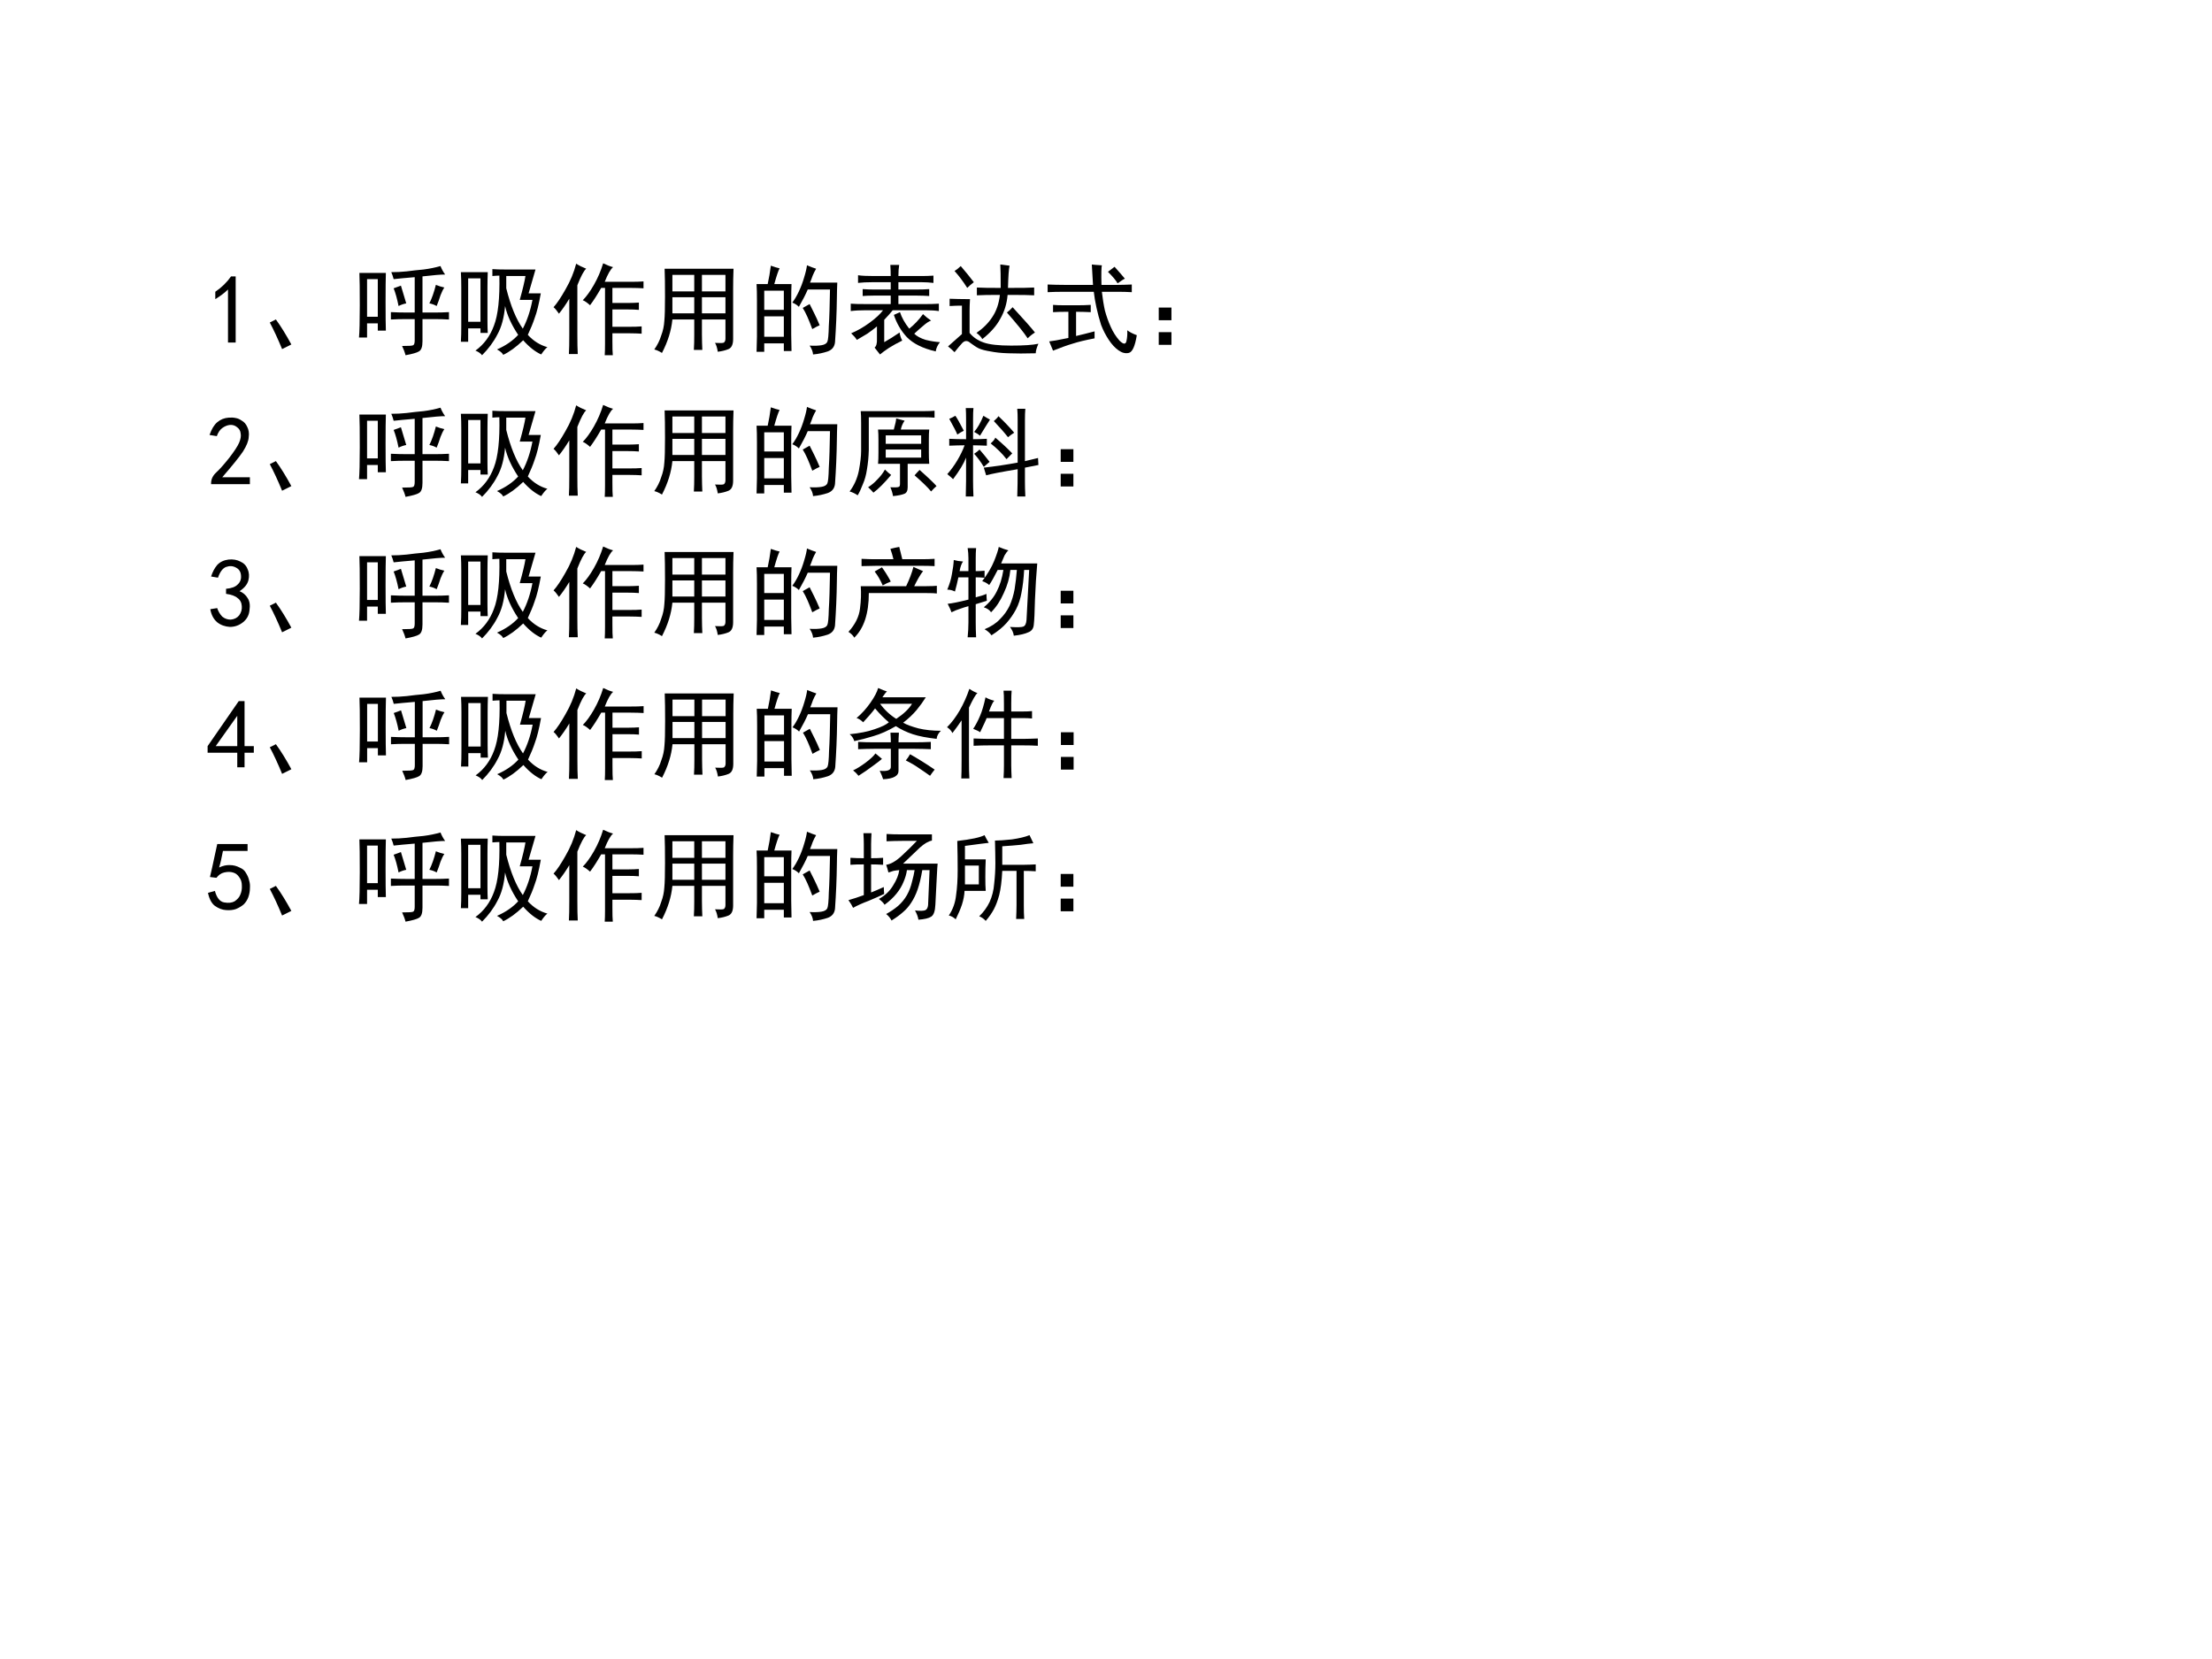 <?xml version="1.0" encoding="UTF-8" standalone="no"?>
<!DOCTYPE svg PUBLIC "-//W3C//DTD SVG 1.1//EN" "http://www.w3.org/Graphics/SVG/1.1/DTD/svg11.dtd">
<svg xmlns="http://www.w3.org/2000/svg" xmlns:xlink="http://www.w3.org/1999/xlink" version="1.1" width="720pt" height="540pt" viewBox="0 0 720 540">
<rect x="0" y="0" width="720" height="540" fill="#808080" stroke="none"/>
<g enable-background="new">
<g>
<g id="Layer-1" data-name="Artifact">
<clipPath id="cp10">
<path transform="matrix(1,0,0,-1,0,540)" d="M 0 0 L 720 0 L 720 540 L 0 540 Z " fill-rule="evenodd"/>
</clipPath>
<g clip-path="url(#cp10)">
<path transform="matrix(1,0,0,-1,0,540)" d="M 0 0 L 720 0 L 720 540 L 0 540 Z " fill="#ffffff" fill-rule="evenodd"/>
</g>
</g>
<g id="Layer-1" data-name="Span">
<clipPath id="cp11">
<path transform="matrix(1,0,0,-1,0,540)" d="M 0 0 L 720 0 L 720 540 L 0 540 Z " fill-rule="evenodd"/>
</clipPath>
<g clip-path="url(#cp11)">
<symbol id="font_c_14">
<path d="M .129 .539 C .095 .505 .052 .473 0 .441 L 0 .516 C .065 .56 .118 .612 .16 .672 L .207 .672 L .207 0 L .129 0 L .129 .539 Z "/>
</symbol>
<use xlink:href="#font_c_14" transform="matrix(32.04,0,0,-32.04,70.079,111.499)"/>
</g>
</g>
<g id="Layer-1" data-name="Span">
<clipPath id="cp13">
<path transform="matrix(1,0,0,-1,0,540)" d="M 0 0 L 720 0 L 720 540 L 0 540 Z " fill-rule="evenodd"/>
</clipPath>
<g clip-path="url(#cp13)">
<symbol id="font_e_23d">
<path d="M .125 0 C .083 .102 .042 .191 0 .27 L .062 .301 C .115 .228 .167 .143 .219 .047 L .125 0 Z "/>
</symbol>
<symbol id="font_e_ab2">
<path d="M .273 .836 C .271 .779 .27 .68 .27 .539 C .27 .401 .271 .305 .273 .25 L .191 .25 L .191 .324 L .082 .324 L .082 .18 L 0 .18 C .005 .234 .008 .342 .008 .504 C .008 .668 .007 .779 .004 .836 L .273 .836 M .875 .82 C .833 .82 .757 .814 .645 .801 L .645 .434 L .777 .434 C .816 .434 .862 .435 .914 .438 L .914 .363 C .862 .366 .816 .367 .777 .367 L .645 .367 L .645 .141 C .645 .086 .633 .052 .609 .039 C .589 .026 .543 .013 .473 0 C .465 .031 .453 .062 .438 .094 C .505 .094 .543 .096 .551 .102 C .561 .107 .566 .124 .566 .152 L .566 .367 L .469 .367 C .424 .367 .376 .366 .324 .363 L .324 .438 C .382 .435 .434 .434 .48 .434 L .566 .434 L .566 .793 C .473 .785 .401 .779 .352 .773 C .346 .797 .339 .82 .328 .844 C .378 .844 .43 .846 .484 .852 C .539 .859 .596 .866 .656 .871 C .719 .879 .776 .891 .828 .906 C .839 .878 .854 .849 .875 .82 M .191 .391 L .191 .773 L .082 .773 L .082 .391 L .191 .391 M .867 .688 C .854 .669 .841 .643 .828 .609 C .818 .576 .805 .539 .789 .5 C .766 .513 .741 .522 .715 .527 C .741 .579 .763 .642 .781 .715 C .807 .704 .836 .695 .867 .688 M .426 .707 C .434 .681 .452 .621 .48 .527 C .454 .522 .428 .513 .402 .5 C .387 .576 .37 .635 .352 .68 C .378 .69 .402 .699 .426 .707 Z "/>
</symbol>
<symbol id="font_e_a6e">
<path d="M .758 .871 C .75 .845 .727 .764 .688 .629 L .812 .629 C .792 .517 .771 .434 .75 .379 C .732 .324 .708 .267 .68 .207 C .737 .145 .803 .103 .879 .082 C .861 .069 .84 .044 .816 .008 C .757 .034 .695 .082 .633 .152 C .56 .082 .492 .033 .43 .004 C .422 .022 .401 .04 .367 .059 C .456 .098 .527 .147 .582 .207 C .514 .309 .47 .406 .449 .5 C .439 .383 .413 .286 .371 .211 C .332 .135 .28 .065 .215 0 C .202 .018 .18 .034 .148 .047 C .234 .109 .297 .194 .336 .301 C .378 .41 .396 .579 .391 .809 C .372 .809 .349 .807 .32 .805 L .32 .875 C .359 .872 .404 .871 .453 .871 L .758 .871 M .273 .844 C .271 .792 .27 .74 .27 .688 L .27 .352 C .27 .302 .271 .26 .273 .227 L .199 .227 L .199 .273 L .074 .273 L .074 .137 L 0 .137 C .003 .186 .004 .238 .004 .293 L .004 .688 C .004 .74 .003 .792 0 .844 L .273 .844 M .461 .68 C .505 .503 .561 .366 .629 .27 C .673 .353 .706 .451 .727 .562 L .598 .562 C .629 .672 .648 .753 .656 .805 L .461 .805 L .461 .68 M .199 .34 L .199 .781 L .074 .781 L .074 .34 L .199 .34 Z "/>
</symbol>
<symbol id="font_e_592">
<path d="M .605 .895 C .579 .874 .551 .824 .52 .746 L .777 .746 C .835 .746 .88 .747 .914 .75 L .914 .68 C .88 .682 .835 .684 .777 .684 L .598 .684 L .598 .531 L .758 .531 C .802 .531 .839 .533 .867 .535 L .867 .461 C .833 .464 .797 .465 .758 .465 L .598 .465 L .598 .289 L .766 .289 C .818 .289 .861 .29 .895 .293 L .895 .219 C .861 .221 .819 .223 .77 .223 L .598 .223 L .598 .148 C .598 .076 .599 .026 .602 0 L .52 0 C .522 .029 .523 .068 .523 .117 L .523 .684 L .484 .684 C .445 .616 .408 .557 .371 .508 C .342 .534 .318 .551 .297 .559 C .333 .595 .371 .647 .41 .715 C .449 .783 .48 .855 .504 .934 C .543 .915 .577 .902 .605 .895 M .332 .879 C .309 .861 .279 .805 .242 .711 L .242 .211 C .242 .128 .243 .061 .246 .012 L .156 .012 C .159 .059 .16 .124 .16 .207 L .16 .574 C .124 .514 .089 .464 .055 .422 C .034 .453 .016 .475 0 .488 C .034 .525 .074 .585 .121 .668 C .171 .754 .207 .841 .23 .93 C .259 .911 .293 .895 .332 .879 Z "/>
</symbol>
<symbol id="font_e_2b5e">
<path d="M 0 .035 C .031 .079 .055 .126 .07 .176 C .089 .225 .099 .275 .102 .324 C .107 .374 .109 .457 .109 .574 C .109 .691 .108 .785 .105 .855 L .805 .855 C .802 .78 .801 .712 .801 .652 L .801 .141 C .801 .086 .785 .052 .754 .039 C .723 .026 .686 .017 .645 .012 C .639 .051 .63 .081 .617 .102 C .669 .099 .699 .1 .707 .105 C .717 .113 .723 .126 .723 .145 L .723 .34 L .484 .34 L .484 .188 C .484 .13 .486 .078 .488 .031 L .402 .031 C .405 .076 .406 .126 .406 .184 L .406 .34 L .184 .34 C .173 .228 .138 .115 .078 0 C .049 .018 .023 .03 0 .035 M .723 .625 L .723 .793 L .484 .793 L .484 .625 L .723 .625 M .723 .402 L .723 .566 L .484 .566 L .484 .402 L .723 .402 M .406 .625 L .406 .793 L .184 .793 L .184 .625 L .406 .625 M .406 .402 L .406 .566 L .184 .566 L .184 .402 L .406 .402 Z "/>
</symbol>
<symbol id="font_e_2cba">
<path d="M .234 .875 C .221 .852 .203 .798 .18 .715 L .355 .715 C .353 .671 .352 .615 .352 .547 L .352 .203 C .352 .164 .353 .108 .355 .035 L .277 .035 L .277 .113 L .078 .113 L .078 .027 L 0 .027 C .003 .111 .004 .163 .004 .184 L .004 .543 C .004 .613 .003 .671 0 .715 L .113 .715 C .126 .775 .137 .837 .145 .902 C .181 .889 .211 .88 .234 .875 M .816 .578 C .814 .419 .807 .268 .797 .125 C .792 .078 .767 .047 .723 .031 C .678 .016 .629 .005 .574 0 C .572 .029 .56 .059 .539 .09 C .591 .087 .632 .089 .66 .094 C .691 .099 .711 .111 .719 .129 C .727 .147 .732 .201 .734 .289 C .74 .378 .743 .501 .746 .66 L .52 .66 C .499 .611 .469 .552 .43 .484 C .411 .503 .389 .517 .363 .527 C .387 .559 .409 .596 .43 .641 C .451 .685 .469 .733 .484 .785 C .5 .837 .509 .878 .512 .906 C .548 .891 .579 .879 .605 .871 C .592 .85 .581 .827 .57 .801 C .562 .777 .553 .754 .543 .73 L .82 .73 C .818 .676 .816 .625 .816 .578 M .277 .18 L .277 .387 L .078 .387 L .078 .18 L .277 .18 M .277 .453 L .277 .648 L .078 .648 L .078 .453 L .277 .453 M .586 .418 C .602 .387 .62 .346 .641 .297 C .622 .289 .598 .276 .566 .258 C .548 .307 .531 .349 .516 .383 C .5 .419 .484 .449 .469 .473 C .487 .483 .51 .496 .539 .512 L .586 .418 Z "/>
</symbol>
<symbol id="font_e_3e9e">
<path d="M .406 .797 C .406 .831 .405 .868 .402 .91 L .492 .91 C .487 .879 .484 .841 .484 .797 L .723 .797 C .759 .797 .798 .798 .84 .801 L .84 .727 C .798 .732 .76 .734 .727 .734 L .484 .734 L .484 .66 L .676 .66 C .717 .66 .758 .661 .797 .664 L .797 .594 C .76 .596 .72 .598 .676 .598 L .484 .598 L .484 .512 L .762 .512 C .809 .512 .853 .513 .895 .516 L .895 .441 C .855 .447 .812 .449 .766 .449 L .426 .449 C .408 .426 .379 .393 .34 .352 L .34 .125 C .387 .151 .439 .184 .496 .223 C .501 .191 .51 .164 .523 .141 C .474 .117 .428 .092 .387 .066 C .348 .04 .318 .018 .297 0 C .276 .026 .258 .049 .242 .07 C .26 .083 .268 .113 .266 .16 L .266 .285 C .234 .259 .202 .234 .168 .211 C .134 .19 .099 .169 .062 .148 C .047 .172 .027 .194 .004 .215 C .066 .241 .128 .276 .188 .32 C .25 .365 .297 .408 .328 .449 L .145 .449 C .095 .449 .047 .447 0 .441 L 0 .516 C .031 .513 .083 .512 .156 .512 L .406 .512 L .406 .598 L .23 .598 C .186 .598 .15 .596 .121 .594 L .121 .664 C .163 .661 .199 .66 .23 .66 L .406 .66 L .406 .734 L .211 .734 C .161 .734 .116 .732 .074 .727 L .074 .805 C .113 .799 .165 .797 .23 .797 L .406 .797 M .5 .43 C .518 .375 .549 .319 .594 .262 C .646 .303 .693 .353 .734 .41 C .758 .387 .785 .365 .816 .344 C .793 .336 .767 .319 .738 .293 C .71 .27 .678 .242 .645 .211 C .671 .185 .71 .164 .762 .148 C .814 .135 .862 .128 .906 .125 C .883 .096 .868 .065 .863 .031 C .73 .062 .633 .111 .57 .176 C .51 .241 .466 .316 .438 .402 L .5 .43 Z "/>
</symbol>
<symbol id="font_e_45f4">
<path d="M .223 .553 C .22 .504 .219 .465 .219 .436 L .219 .21 C .255 .165 .303 .133 .363 .112 C .423 .091 .516 .081 .641 .081 C .768 .081 .861 .087 .918 .1 C .9 .059 .891 .026 .891 .003 C .781 -0 .689 -0 .613 .003 C .54 .005 .479 .012 .43 .022 C .38 .03 .341 .04 .312 .053 C .286 .066 .258 .085 .227 .108 C .198 .134 .171 .134 .145 .108 C .121 .082 .095 .051 .066 .014 C .048 .033 .026 .052 0 .073 C .036 .104 .083 .146 .141 .198 L .141 .487 C .104 .487 .062 .486 .016 .483 L .016 .557 C .07 .555 .139 .553 .223 .553 M .535 .667 C .535 .781 .534 .861 .531 .905 C .576 .9 .607 .896 .625 .893 C .617 .859 .612 .784 .609 .667 C .745 .667 .833 .668 .875 .671 L .875 .592 C .833 .595 .743 .596 .605 .596 C .598 .508 .573 .427 .531 .354 C .492 .281 .431 .212 .348 .147 C .337 .168 .318 .189 .289 .21 C .357 .257 .41 .31 .449 .37 C .491 .432 .517 .508 .527 .596 C .421 .596 .342 .595 .293 .592 L .293 .671 C .342 .668 .423 .667 .535 .667 M .656 .471 C .773 .344 .849 .258 .883 .214 C .857 .198 .832 .178 .809 .155 C .77 .215 .699 .302 .598 .417 C .616 .43 .635 .448 .656 .471 M .129 .889 C .178 .832 .223 .777 .262 .725 C .238 .707 .216 .688 .195 .667 C .154 .732 .111 .789 .066 .839 C .087 .852 .108 .868 .129 .889 Z "/>
</symbol>
<symbol id="font_e_1545">
<path d="M .461 .699 C .456 .79 .452 .859 .449 .906 C .465 .904 .499 .901 .551 .898 C .546 .88 .544 .814 .547 .699 L .703 .699 C .753 .699 .803 .701 .855 .703 L .855 .625 C .809 .628 .759 .629 .707 .629 L .551 .629 C .559 .561 .569 .497 .582 .438 C .598 .38 .617 .326 .641 .273 C .664 .221 .694 .174 .73 .133 C .77 .094 .793 .092 .801 .129 C .809 .165 .811 .202 .809 .238 C .832 .22 .865 .203 .906 .188 C .888 .076 .861 .016 .824 .008 C .79 0 .755 .009 .719 .035 C .685 .059 .652 .094 .621 .141 C .59 .188 .564 .238 .543 .293 C .525 .35 .509 .409 .496 .469 C .483 .529 .474 .582 .469 .629 L .184 .629 C .108 .629 .047 .628 0 .625 L 0 .703 C .049 .701 .109 .699 .18 .699 L .461 .699 M .297 .492 C .346 .492 .393 .493 .438 .496 L .438 .422 C .391 .424 .341 .426 .289 .426 L .289 .18 C .344 .193 .406 .208 .477 .227 L .477 .156 C .383 .138 .309 .12 .254 .102 C .199 .086 .133 .062 .055 .031 L .016 .125 C .047 .128 .112 .139 .211 .16 L .211 .426 C .135 .426 .083 .424 .055 .422 L .055 .496 C .083 .493 .124 .492 .176 .492 L .297 .492 M .68 .883 C .729 .828 .764 .788 .785 .762 C .772 .757 .747 .741 .711 .715 C .693 .746 .66 .785 .613 .832 C .626 .842 .648 .859 .68 .883 Z "/>
</symbol>
<symbol id="font_e_3c6">
<path d="M 0 .379 L .129 .379 L .129 .25 L 0 .25 L 0 .379 M 0 .129 L .129 .129 L .129 0 L 0 0 L 0 .129 Z "/>
</symbol>
<use xlink:href="#font_e_23d" transform="matrix(32.04,0,0,-32.04,87.815,113.627)"/>
<use xlink:href="#font_e_ab2" transform="matrix(32.04,0,0,-32.04,116.851,115.629)"/>
<use xlink:href="#font_e_a6e" transform="matrix(32.04,0,0,-32.04,150.017,115.629)"/>
<use xlink:href="#font_e_592" transform="matrix(32.04,0,0,-32.04,180.177,115.629)"/>
<use xlink:href="#font_e_2b5e" transform="matrix(32.04,0,0,-32.04,212.968,114.878)"/>
<use xlink:href="#font_e_2cba" transform="matrix(32.04,0,0,-32.04,246.26,115.379)"/>
<use xlink:href="#font_e_3e9e" transform="matrix(32.04,0,0,-32.04,276.92,115.379)"/>
<use xlink:href="#font_e_45f4" transform="matrix(32.04,0,0,-32.04,308.584,115.087)"/>
<use xlink:href="#font_e_1545" transform="matrix(32.04,0,0,-32.04,341,115.129)"/>
<use xlink:href="#font_e_3c6" transform="matrix(32.04,0,0,-32.04,377.167,112.25)"/>
</g>
<clipPath id="cp15">
<path transform="matrix(1,0,0,-1,0,540)" d="M 0 0 L 720 0 L 720 540 L 0 540 Z " fill-rule="evenodd"/>
</clipPath>
<g clip-path="url(#cp15)">
<symbol id="font_c_3">
<path d="M -2147483500 -2147483500 Z "/>
</symbol>
<use xlink:href="#font_c_3" transform="matrix(32.04,0,0,-32.04,68805370000,-68805370000)"/>
<use xlink:href="#font_c_3" transform="matrix(32.04,0,0,-32.04,68805370000,-68805370000)"/>
<use xlink:href="#font_c_3" transform="matrix(32.04,0,0,-32.04,68805370000,-68805370000)"/>
<use xlink:href="#font_c_3" transform="matrix(32.04,0,0,-32.04,68805370000,-68805370000)"/>
<use xlink:href="#font_c_3" transform="matrix(32.04,0,0,-32.04,68805370000,-68805370000)"/>
<use xlink:href="#font_c_3" transform="matrix(32.04,0,0,-32.04,68805370000,-68805370000)"/>
<use xlink:href="#font_c_3" transform="matrix(32.04,0,0,-32.04,68805370000,-68805370000)"/>
<use xlink:href="#font_c_3" transform="matrix(32.04,0,0,-32.04,68805370000,-68805370000)"/>
<use xlink:href="#font_c_3" transform="matrix(32.04,0,0,-32.04,68805370000,-68805370000)"/>
<use xlink:href="#font_c_3" transform="matrix(32.04,0,0,-32.04,68805370000,-68805370000)"/>
<use xlink:href="#font_c_3" transform="matrix(32.04,0,0,-32.04,68805370000,-68805370000)"/>
<use xlink:href="#font_c_3" transform="matrix(32.04,0,0,-32.04,68805370000,-68805370000)"/>
<use xlink:href="#font_c_3" transform="matrix(32.04,0,0,-32.04,68805370000,-68805370000)"/>
<use xlink:href="#font_c_3" transform="matrix(32.04,0,0,-32.04,68805370000,-68805370000)"/>
<use xlink:href="#font_c_3" transform="matrix(32.04,0,0,-32.04,68805370000,-68805370000)"/>
<use xlink:href="#font_c_3" transform="matrix(32.04,0,0,-32.04,68805370000,-68805370000)"/>
<use xlink:href="#font_c_3" transform="matrix(32.04,0,0,-32.04,68805370000,-68805370000)"/>
<use xlink:href="#font_c_3" transform="matrix(32.04,0,0,-32.04,68805370000,-68805370000)"/>
<use xlink:href="#font_c_3" transform="matrix(32.04,0,0,-32.04,68805370000,-68805370000)"/>
<use xlink:href="#font_c_3" transform="matrix(32.04,0,0,-32.04,68805370000,-68805370000)"/>
<use xlink:href="#font_c_3" transform="matrix(32.04,0,0,-32.04,68805370000,-68805370000)"/>
<use xlink:href="#font_c_3" transform="matrix(32.04,0,0,-32.04,68805370000,-68805370000)"/>
<use xlink:href="#font_c_3" transform="matrix(32.04,0,0,-32.04,68805370000,-68805370000)"/>
<use xlink:href="#font_c_3" transform="matrix(32.04,0,0,-32.04,68805370000,-68805370000)"/>
<use xlink:href="#font_c_3" transform="matrix(32.04,0,0,-32.04,68805370000,-68805370000)"/>
<use xlink:href="#font_c_3" transform="matrix(32.04,0,0,-32.04,68805370000,-68805370000)"/>
<use xlink:href="#font_c_3" transform="matrix(32.04,0,0,-32.04,68805370000,-68805370000)"/>
<use xlink:href="#font_c_3" transform="matrix(32.04,0,0,-32.04,68805370000,-68805370000)"/>
<use xlink:href="#font_c_3" transform="matrix(32.04,0,0,-32.04,68805370000,-68805370000)"/>
<use xlink:href="#font_c_3" transform="matrix(32.04,0,0,-32.04,68805370000,-68805370000)"/>
<use xlink:href="#font_c_3" transform="matrix(32.04,0,0,-32.04,68805370000,-68805370000)"/>
<use xlink:href="#font_c_3" transform="matrix(32.04,0,0,-32.04,68805370000,-68805370000)"/>
<use xlink:href="#font_c_3" transform="matrix(32.04,0,0,-32.04,68805370000,-68805370000)"/>
<use xlink:href="#font_c_3" transform="matrix(32.04,0,0,-32.04,68805370000,-68805370000)"/>
<use xlink:href="#font_c_3" transform="matrix(32.04,0,0,-32.04,68805370000,-68805370000)"/>
<use xlink:href="#font_c_3" transform="matrix(32.04,0,0,-32.04,68805370000,-68805370000)"/>
<use xlink:href="#font_c_3" transform="matrix(32.04,0,0,-32.04,68805370000,-68805370000)"/>
<use xlink:href="#font_c_3" transform="matrix(32.04,0,0,-32.04,68805370000,-68805370000)"/>
<use xlink:href="#font_c_3" transform="matrix(32.04,0,0,-32.04,68805370000,-68805370000)"/>
<use xlink:href="#font_c_3" transform="matrix(32.04,0,0,-32.04,68805370000,-68805370000)"/>
<use xlink:href="#font_c_3" transform="matrix(32.04,0,0,-32.04,68805370000,-68805370000)"/>
<use xlink:href="#font_c_3" transform="matrix(32.04,0,0,-32.04,68805370000,-68805370000)"/>
<use xlink:href="#font_c_3" transform="matrix(32.04,0,0,-32.04,68805370000,-68805370000)"/>
<use xlink:href="#font_c_3" transform="matrix(32.04,0,0,-32.04,68805370000,-68805370000)"/>
<use xlink:href="#font_c_3" transform="matrix(32.04,0,0,-32.04,68805370000,-68805370000)"/>
<use xlink:href="#font_c_3" transform="matrix(32.04,0,0,-32.04,68805370000,-68805370000)"/>
<use xlink:href="#font_c_3" transform="matrix(32.04,0,0,-32.04,68805370000,-68805370000)"/>
</g>
</g>
<g id="Layer-1" data-name="Span">
<clipPath id="cp16">
<path transform="matrix(1,0,0,-1,0,540)" d="M 0 0 L 720 0 L 720 540 L 0 540 Z " fill-rule="evenodd"/>
</clipPath>
<g clip-path="url(#cp16)">
<symbol id="font_c_15">
<path d="M .016 .016 C .018 .055 .036 .09 .07 .121 C .104 .152 .147 .201 .199 .266 C .251 .333 .285 .385 .301 .422 C .316 .458 .322 .49 .316 .516 C .314 .542 .302 .562 .281 .578 C .26 .596 .236 .604 .207 .602 C .181 .599 .155 .589 .129 .57 C .105 .552 .087 .525 .074 .488 L 0 .5 C .021 .56 .047 .603 .078 .629 C .112 .658 .151 .673 .195 .676 C .221 .678 .245 .677 .266 .672 C .286 .669 .307 .66 .328 .645 C .352 .632 .37 .611 .383 .582 C .398 .553 .404 .518 .398 .477 C .396 .438 .376 .389 .34 .332 C .303 .277 .233 .19 .129 .07 L .41 .07 L .41 0 L .016 0 L .016 .016 Z "/>
</symbol>
<use xlink:href="#font_c_15" transform="matrix(32.04,0,0,-32.04,68.201,157.599)"/>
</g>
</g>
<g id="Layer-1" data-name="Span">
<clipPath id="cp17">
<path transform="matrix(1,0,0,-1,0,540)" d="M 0 0 L 720 0 L 720 540 L 0 540 Z " fill-rule="evenodd"/>
</clipPath>
<g clip-path="url(#cp17)">
<symbol id="font_e_9d5">
<path d="M .559 .766 C .54 .74 .527 .71 .52 .676 L .809 .676 C .806 .652 .805 .616 .805 .566 L .805 .445 C .805 .404 .806 .365 .809 .328 L .59 .328 L .59 .09 C .59 .053 .578 .031 .555 .023 C .531 .013 .493 .005 .441 0 C .436 .031 .427 .061 .414 .09 C .464 .087 .492 .089 .5 .094 C .508 .096 .512 .107 .512 .125 L .512 .328 L .289 .328 C .292 .359 .293 .397 .293 .441 L .293 .57 C .293 .612 .292 .647 .289 .676 L .449 .676 C .465 .733 .473 .771 .473 .789 L .559 .766 M 0 .047 C .047 .109 .078 .18 .094 .258 C .109 .339 .117 .405 .117 .457 L .117 .742 C .117 .797 .116 .837 .113 .863 L .742 .863 C .799 .863 .84 .865 .863 .867 L .863 .797 C .842 .799 .802 .801 .742 .801 L .195 .801 L .195 .469 C .193 .393 .186 .327 .176 .27 C .168 .215 .154 .164 .133 .117 C .115 .07 .098 .034 .082 .008 C .056 .026 .029 .039 0 .047 M .727 .531 L .727 .617 L .367 .617 L .367 .531 L .727 .531 M .727 .391 L .727 .473 L .367 .473 L .367 .391 L .727 .391 M .188 .09 C .221 .111 .253 .137 .281 .168 C .312 .199 .339 .233 .359 .27 C .383 .246 .404 .228 .422 .215 C .352 .132 .292 .072 .242 .035 C .227 .053 .208 .072 .188 .09 M .711 .266 C .802 .185 .859 .13 .883 .102 C .865 .086 .846 .068 .828 .047 C .794 .089 .738 .143 .66 .211 C .678 .232 .695 .25 .711 .266 Z "/>
</symbol>
<symbol id="font_e_1bcf">
<path d="M .191 .789 C .191 .831 .19 .867 .188 .898 L .266 .898 C .263 .872 .262 .835 .262 .785 L .262 .582 C .303 .582 .35 .583 .402 .586 L .402 .516 C .35 .518 .303 .52 .262 .52 L .262 .16 C .262 .118 .263 .065 .266 0 L .188 0 C .19 .065 .191 .118 .191 .16 L .191 .395 C .168 .335 .124 .262 .059 .176 C .04 .194 .021 .211 0 .227 C .039 .271 .073 .318 .102 .367 C .133 .419 .158 .47 .176 .52 C .126 .52 .074 .518 .02 .516 L .02 .586 C .074 .583 .132 .582 .191 .582 L .191 .789 M .715 .777 C .715 .822 .714 .859 .711 .891 L .793 .891 C .79 .859 .789 .822 .789 .777 L .789 .359 C .815 .365 .859 .375 .922 .391 L .926 .32 C .871 .31 .826 .301 .789 .293 L .789 .152 C .789 .113 .79 .062 .793 0 L .711 0 C .714 .081 .715 .173 .715 .277 C .546 .249 .439 .228 .395 .215 L .371 .293 C .486 .306 .6 .323 .715 .344 L .715 .777 M .488 .598 C .559 .538 .616 .484 .66 .438 L .602 .379 C .56 .434 .507 .487 .441 .539 C .467 .562 .483 .582 .488 .598 M .52 .816 C .582 .757 .635 .701 .68 .648 C .659 .635 .638 .62 .617 .602 C .581 .648 .533 .703 .473 .766 C .496 .786 .512 .803 .52 .816 M .082 .82 C .098 .799 .126 .749 .168 .668 C .147 .658 .125 .645 .102 .629 C .094 .652 .066 .706 .02 .789 C .04 .797 .061 .807 .082 .82 M .434 .781 C .415 .753 .382 .698 .332 .617 C .319 .63 .299 .643 .273 .656 C .307 .695 .339 .75 .367 .82 C .391 .805 .413 .792 .434 .781 M .328 .477 C .362 .438 .396 .396 .43 .352 C .411 .336 .392 .319 .371 .301 C .34 .353 .307 .397 .273 .434 C .294 .447 .312 .461 .328 .477 Z "/>
</symbol>
<use xlink:href="#font_e_23d" transform="matrix(32.04,0,0,-32.04,87.815,159.727)"/>
<use xlink:href="#font_e_ab2" transform="matrix(32.04,0,0,-32.04,116.851,161.729)"/>
<use xlink:href="#font_e_a6e" transform="matrix(32.04,0,0,-32.04,150.017,161.729)"/>
<use xlink:href="#font_e_592" transform="matrix(32.04,0,0,-32.04,180.177,161.729)"/>
<use xlink:href="#font_e_2b5e" transform="matrix(32.04,0,0,-32.04,212.968,160.978)"/>
<use xlink:href="#font_e_2cba" transform="matrix(32.04,0,0,-32.04,246.26,161.479)"/>
<use xlink:href="#font_e_9d5" transform="matrix(32.04,0,0,-32.04,276.544,161.479)"/>
<use xlink:href="#font_e_1bcf" transform="matrix(32.04,0,0,-32.04,308.334,161.604)"/>
<use xlink:href="#font_e_3c6" transform="matrix(32.04,0,0,-32.04,345.255,158.35)"/>
</g>
<clipPath id="cp18">
<path transform="matrix(1,0,0,-1,0,540)" d="M 0 0 L 720 0 L 720 540 L 0 540 Z " fill-rule="evenodd"/>
</clipPath>
<g clip-path="url(#cp18)">
<use xlink:href="#font_c_3" transform="matrix(32.04,0,0,-32.04,68805370000,-68805370000)"/>
</g>
</g>
<g id="Layer-1" data-name="Span">
<clipPath id="cp19">
<path transform="matrix(1,0,0,-1,0,540)" d="M 0 0 L 720 0 L 720 540 L 0 540 Z " fill-rule="evenodd"/>
</clipPath>
<g clip-path="url(#cp19)">
<symbol id="font_c_16">
<path d="M 0 .18 L .07 .191 C .081 .158 .098 .129 .121 .105 C .145 .085 .173 .074 .207 .074 C .243 .077 .272 .091 .293 .117 C .314 .146 .323 .177 .32 .211 C .318 .247 .303 .275 .277 .293 C .254 .314 .215 .328 .16 .336 L .16 .387 C .215 .392 .254 .406 .277 .43 C .303 .453 .315 .483 .312 .52 C .31 .559 .293 .586 .262 .602 C .23 .62 .197 .622 .16 .609 C .126 .596 .099 .56 .078 .5 L .008 .512 C .023 .559 .044 .598 .07 .629 C .099 .66 .137 .678 .184 .684 C .23 .689 .271 .682 .305 .664 C .341 .648 .366 .622 .379 .586 C .395 .552 .397 .514 .387 .473 C .376 .431 .346 .395 .297 .363 C .333 .348 .361 .324 .379 .293 C .4 .262 .406 .22 .398 .168 C .393 .118 .371 .078 .332 .047 C .293 .016 .249 0 .199 0 C .15 .003 .107 .018 .07 .047 C .034 .078 .01 .122 0 .18 Z "/>
</symbol>
<use xlink:href="#font_c_16" transform="matrix(32.04,0,0,-32.04,68.452,204.055)"/>
</g>
</g>
<g id="Layer-1" data-name="Span">
<clipPath id="cp20">
<path transform="matrix(1,0,0,-1,0,540)" d="M 0 0 L 720 0 L 720 540 L 0 540 Z " fill-rule="evenodd"/>
</clipPath>
<g clip-path="url(#cp20)">
<symbol id="font_e_4dd">
<path d="M .758 .676 C .745 .66 .729 .637 .711 .605 C .695 .577 .681 .549 .668 .523 L .789 .523 C .844 .523 .88 .525 .898 .527 L .898 .449 C .878 .452 .844 .453 .797 .453 L .207 .453 C .207 .247 .158 .096 .059 0 C .048 .021 .029 .04 0 .059 C .068 .134 .107 .212 .117 .293 C .128 .376 .13 .453 .125 .523 L .586 .523 C .62 .594 .645 .659 .66 .719 C .694 .703 .727 .689 .758 .676 M .516 .922 C .521 .904 .531 .862 .547 .797 L .742 .797 C .789 .797 .833 .798 .875 .801 L .875 .727 C .833 .729 .793 .73 .754 .73 L .281 .73 C .242 .73 .193 .729 .133 .727 L .133 .801 C .195 .798 .236 .797 .254 .797 L .457 .797 C .449 .831 .439 .866 .426 .902 C .457 .91 .487 .917 .516 .922 M .34 .715 C .371 .673 .401 .625 .43 .57 C .404 .56 .376 .547 .348 .531 C .324 .586 .297 .633 .266 .672 C .292 .688 .316 .702 .34 .715 Z "/>
</symbol>
<symbol id="font_e_289f">
<path d="M .832 .684 L .781 .684 C .776 .595 .767 .518 .754 .453 C .743 .391 .725 .335 .699 .285 C .673 .236 .641 .189 .602 .145 C .565 .103 .514 .061 .449 .02 C .434 .043 .41 .064 .379 .082 C .444 .108 .496 .142 .535 .184 C .577 .225 .609 .271 .633 .32 C .656 .372 .673 .428 .684 .488 C .694 .551 .702 .616 .707 .684 L .641 .684 C .633 .605 .611 .527 .574 .449 C .54 .371 .497 .306 .445 .254 C .43 .277 .405 .294 .371 .305 C .431 .354 .475 .409 .504 .469 C .535 .529 .557 .6 .57 .684 L .512 .684 C .478 .616 .449 .565 .426 .531 C .405 .549 .382 .562 .355 .57 C .41 .643 .451 .712 .477 .777 C .503 .842 .518 .889 .523 .918 C .56 .902 .592 .891 .621 .883 C .608 .872 .595 .855 .582 .832 C .572 .809 .56 .781 .547 .75 L .914 .75 C .904 .635 .896 .513 .891 .383 C .888 .253 .884 .168 .879 .129 C .876 .09 .858 .064 .824 .051 C .79 .035 .741 .023 .676 .016 C .673 .044 .66 .074 .637 .105 C .712 .1 .758 .102 .773 .109 C .792 .117 .802 .139 .805 .176 L .832 .684 M .16 .77 C .145 .749 .133 .716 .125 .672 L .215 .672 L .215 .801 C .215 .84 .212 .875 .207 .906 L .293 .906 C .29 .875 .289 .84 .289 .801 L .289 .672 C .315 .672 .345 .673 .379 .676 L .379 .605 C .342 .608 .312 .609 .289 .609 L .289 .406 C .333 .417 .37 .428 .398 .441 C .398 .418 .4 .395 .402 .371 C .368 .361 .331 .349 .289 .336 L .289 .152 C .289 .108 .29 .057 .293 0 L .207 0 C .212 .052 .215 .103 .215 .152 L .215 .316 C .186 .309 .158 .299 .129 .289 C .103 .281 .074 .27 .043 .254 C .035 .277 .022 .306 .004 .34 C .051 .345 .121 .359 .215 .383 L .215 .609 L .113 .609 C .103 .56 .091 .512 .078 .465 C .052 .478 .026 .484 0 .484 C .023 .539 .039 .591 .047 .641 C .057 .693 .064 .741 .066 .785 C .095 .777 .126 .772 .16 .77 Z "/>
</symbol>
<use xlink:href="#font_e_23d" transform="matrix(32.04,0,0,-32.04,87.815,205.807)"/>
<use xlink:href="#font_e_ab2" transform="matrix(32.04,0,0,-32.04,116.851,207.809)"/>
<use xlink:href="#font_e_a6e" transform="matrix(32.04,0,0,-32.04,150.017,207.809)"/>
<use xlink:href="#font_e_592" transform="matrix(32.04,0,0,-32.04,180.177,207.809)"/>
<use xlink:href="#font_e_2b5e" transform="matrix(32.04,0,0,-32.04,212.968,207.058)"/>
<use xlink:href="#font_e_2cba" transform="matrix(32.04,0,0,-32.04,246.26,207.559)"/>
<use xlink:href="#font_e_4dd" transform="matrix(32.04,0,0,-32.04,276.169,207.559)"/>
<use xlink:href="#font_e_289f" transform="matrix(32.04,0,0,-32.04,308.334,207.434)"/>
<use xlink:href="#font_e_3c6" transform="matrix(32.04,0,0,-32.04,345.255,204.43)"/>
</g>
<clipPath id="cp21">
<path transform="matrix(1,0,0,-1,0,540)" d="M 0 0 L 720 0 L 720 540 L 0 540 Z " fill-rule="evenodd"/>
</clipPath>
<g clip-path="url(#cp21)">
<use xlink:href="#font_c_3" transform="matrix(32.04,0,0,-32.04,68805370000,-68805370000)"/>
<use xlink:href="#font_c_3" transform="matrix(32.04,0,0,-32.04,68805370000,-68805370000)"/>
<use xlink:href="#font_c_3" transform="matrix(32.04,0,0,-32.04,68805370000,-68805370000)"/>
<use xlink:href="#font_c_3" transform="matrix(32.04,0,0,-32.04,68805370000,-68805370000)"/>
<use xlink:href="#font_c_3" transform="matrix(32.04,0,0,-32.04,68805370000,-68805370000)"/>
<use xlink:href="#font_c_3" transform="matrix(32.04,0,0,-32.04,68805370000,-68805370000)"/>
<use xlink:href="#font_c_3" transform="matrix(32.04,0,0,-32.04,68805370000,-68805370000)"/>
<use xlink:href="#font_c_3" transform="matrix(32.04,0,0,-32.04,68805370000,-68805370000)"/>
<use xlink:href="#font_c_3" transform="matrix(32.04,0,0,-32.04,68805370000,-68805370000)"/>
<use xlink:href="#font_c_3" transform="matrix(32.04,0,0,-32.04,68805370000,-68805370000)"/>
<use xlink:href="#font_c_3" transform="matrix(32.04,0,0,-32.04,68805370000,-68805370000)"/>
<use xlink:href="#font_c_3" transform="matrix(32.04,0,0,-32.04,68805370000,-68805370000)"/>
<use xlink:href="#font_c_3" transform="matrix(32.04,0,0,-32.04,68805370000,-68805370000)"/>
<use xlink:href="#font_c_3" transform="matrix(32.04,0,0,-32.04,68805370000,-68805370000)"/>
<use xlink:href="#font_c_3" transform="matrix(32.04,0,0,-32.04,68805370000,-68805370000)"/>
<use xlink:href="#font_c_3" transform="matrix(32.04,0,0,-32.04,68805370000,-68805370000)"/>
<use xlink:href="#font_c_3" transform="matrix(32.04,0,0,-32.04,68805370000,-68805370000)"/>
<use xlink:href="#font_c_3" transform="matrix(32.04,0,0,-32.04,68805370000,-68805370000)"/>
<use xlink:href="#font_c_3" transform="matrix(32.04,0,0,-32.04,68805370000,-68805370000)"/>
<use xlink:href="#font_c_3" transform="matrix(32.04,0,0,-32.04,68805370000,-68805370000)"/>
<use xlink:href="#font_c_3" transform="matrix(32.04,0,0,-32.04,68805370000,-68805370000)"/>
<use xlink:href="#font_c_3" transform="matrix(32.04,0,0,-32.04,68805370000,-68805370000)"/>
<use xlink:href="#font_c_3" transform="matrix(32.04,0,0,-32.04,68805370000,-68805370000)"/>
<use xlink:href="#font_c_3" transform="matrix(32.04,0,0,-32.04,68805370000,-68805370000)"/>
<use xlink:href="#font_c_3" transform="matrix(32.04,0,0,-32.04,68805370000,-68805370000)"/>
<use xlink:href="#font_c_3" transform="matrix(32.04,0,0,-32.04,68805370000,-68805370000)"/>
<use xlink:href="#font_c_3" transform="matrix(32.04,0,0,-32.04,68805370000,-68805370000)"/>
<use xlink:href="#font_c_3" transform="matrix(32.04,0,0,-32.04,68805370000,-68805370000)"/>
<use xlink:href="#font_c_3" transform="matrix(32.04,0,0,-32.04,68805370000,-68805370000)"/>
<use xlink:href="#font_c_3" transform="matrix(32.04,0,0,-32.04,68805370000,-68805370000)"/>
<use xlink:href="#font_c_3" transform="matrix(32.04,0,0,-32.04,68805370000,-68805370000)"/>
<use xlink:href="#font_c_3" transform="matrix(32.04,0,0,-32.04,68805370000,-68805370000)"/>
<use xlink:href="#font_c_3" transform="matrix(32.04,0,0,-32.04,68805370000,-68805370000)"/>
<use xlink:href="#font_c_3" transform="matrix(32.04,0,0,-32.04,68805370000,-68805370000)"/>
<use xlink:href="#font_c_3" transform="matrix(32.04,0,0,-32.04,68805370000,-68805370000)"/>
<use xlink:href="#font_c_3" transform="matrix(32.04,0,0,-32.04,68805370000,-68805370000)"/>
<use xlink:href="#font_c_3" transform="matrix(32.04,0,0,-32.04,68805370000,-68805370000)"/>
<use xlink:href="#font_c_3" transform="matrix(32.04,0,0,-32.04,68805370000,-68805370000)"/>
<use xlink:href="#font_c_3" transform="matrix(32.04,0,0,-32.04,68805370000,-68805370000)"/>
<use xlink:href="#font_c_3" transform="matrix(32.04,0,0,-32.04,68805370000,-68805370000)"/>
<use xlink:href="#font_c_3" transform="matrix(32.04,0,0,-32.04,68805370000,-68805370000)"/>
<use xlink:href="#font_c_3" transform="matrix(32.04,0,0,-32.04,68805370000,-68805370000)"/>
<use xlink:href="#font_c_3" transform="matrix(32.04,0,0,-32.04,68805370000,-68805370000)"/>
<use xlink:href="#font_c_3" transform="matrix(32.04,0,0,-32.04,68805370000,-68805370000)"/>
<use xlink:href="#font_c_3" transform="matrix(32.04,0,0,-32.04,68805370000,-68805370000)"/>
<use xlink:href="#font_c_3" transform="matrix(32.04,0,0,-32.04,68805370000,-68805370000)"/>
<use xlink:href="#font_c_3" transform="matrix(32.04,0,0,-32.04,68805370000,-68805370000)"/>
<use xlink:href="#font_c_3" transform="matrix(32.04,0,0,-32.04,68805370000,-68805370000)"/>
<use xlink:href="#font_c_3" transform="matrix(32.04,0,0,-32.04,68805370000,-68805370000)"/>
</g>
</g>
<g id="Layer-1" data-name="Span">
<clipPath id="cp22">
<path transform="matrix(1,0,0,-1,0,540)" d="M 0 0 L 720 0 L 720 540 L 0 540 Z " fill-rule="evenodd"/>
</clipPath>
<g clip-path="url(#cp22)">
<symbol id="font_c_17">
<path d="M .301 .148 L 0 .148 L 0 .215 L .316 .672 L .375 .672 L .375 .215 L .469 .215 L .469 .148 L .375 .148 L .375 0 L .301 0 L .301 .148 M .301 .215 L .301 .523 L .082 .215 L .301 .215 Z "/>
</symbol>
<use xlink:href="#font_c_17" transform="matrix(32.064,0,0,-32.064,67.576,249.759)"/>
</g>
</g>
<g id="Layer-1" data-name="Span">
<clipPath id="cp23">
<path transform="matrix(1,0,0,-1,0,540)" d="M 0 0 L 720 0 L 720 540 L 0 540 Z " fill-rule="evenodd"/>
</clipPath>
<g clip-path="url(#cp23)">
<symbol id="font_e_1d97">
<path d="M .379 .891 C .368 .883 .353 .863 .332 .832 L .773 .832 C .747 .79 .716 .747 .68 .703 C .643 .659 .598 .616 .543 .574 C .579 .553 .632 .534 .699 .516 C .767 .5 .842 .492 .926 .492 C .9 .466 .885 .439 .883 .41 C .786 .421 .706 .436 .641 .457 C .578 .478 .521 .505 .469 .539 C .388 .492 .312 .458 .242 .438 C .174 .417 .109 .4 .047 .387 C .039 .415 .023 .439 0 .457 C .102 .467 .186 .484 .254 .508 C .324 .531 .372 .555 .398 .578 C .354 .615 .307 .661 .258 .719 C .224 .674 .184 .628 .137 .578 C .113 .602 .091 .616 .07 .621 C .122 .665 .169 .717 .211 .777 C .253 .837 .279 .887 .289 .926 C .331 .908 .361 .896 .379 .891 M .418 .375 C .418 .398 .417 .431 .414 .473 L .5 .473 C .497 .428 .496 .396 .496 .375 L .66 .375 C .715 .375 .77 .376 .824 .379 L .824 .305 C .77 .307 .716 .309 .664 .309 L .496 .309 L .496 .09 C .499 .035 .447 .005 .34 0 C .332 .026 .32 .055 .305 .086 C .383 .078 .421 .092 .418 .129 L .418 .309 L .246 .309 C .194 .309 .141 .307 .086 .305 L .086 .379 C .141 .376 .194 .375 .246 .375 L .418 .375 M .473 .613 C .548 .663 .602 .714 .633 .766 L .309 .766 C .355 .703 .41 .652 .473 .613 M .613 .254 C .691 .21 .775 .158 .863 .098 C .848 .079 .832 .059 .816 .035 C .78 .061 .742 .087 .703 .113 C .667 .139 .622 .165 .57 .191 C .586 .21 .6 .23 .613 .254 M .328 .207 C .318 .197 .288 .173 .238 .137 C .189 .1 .139 .066 .09 .035 C .074 .056 .056 .074 .035 .09 C .069 .105 .109 .13 .156 .164 C .206 .201 .241 .233 .262 .262 L .328 .207 Z "/>
</symbol>
<symbol id="font_e_52c">
<path d="M .48 .789 C .467 .779 .449 .742 .426 .68 L .578 .68 L .578 .758 C .578 .823 .577 .867 .574 .891 L .656 .891 C .654 .87 .652 .827 .652 .762 L .652 .68 L .77 .68 C .803 .68 .835 .681 .863 .684 L .863 .609 C .835 .612 .803 .613 .77 .613 L .652 .613 L .652 .402 L .781 .402 C .82 .402 .867 .404 .922 .406 L .922 .332 C .878 .335 .829 .336 .777 .336 L .652 .336 L .652 .133 C .652 .094 .654 .051 .656 .004 L .574 .004 C .577 .051 .578 .094 .578 .133 L .578 .336 L .426 .336 C .382 .336 .329 .335 .27 .332 L .27 .406 C .327 .404 .374 .402 .41 .402 L .578 .402 L .578 .613 L .402 .613 C .395 .592 .372 .544 .336 .469 C .328 .477 .305 .488 .266 .504 C .292 .543 .315 .587 .336 .637 C .357 .686 .375 .749 .391 .824 C .411 .811 .441 .799 .48 .789 M .148 .59 C .122 .551 .091 .508 .055 .461 C .042 .487 .023 .507 0 .52 C .047 .566 .09 .624 .129 .691 C .168 .759 .201 .832 .227 .91 C .258 .889 .285 .875 .309 .867 C .29 .852 .262 .802 .223 .719 L .223 .188 C .223 .104 .224 .042 .227 0 L .145 0 C .147 .036 .148 .098 .148 .184 L .148 .59 Z "/>
</symbol>
<use xlink:href="#font_e_23d" transform="matrix(32.064,0,0,-32.064,87.818,251.888)"/>
<use xlink:href="#font_e_ab2" transform="matrix(32.064,0,0,-32.064,116.876,253.892)"/>
<use xlink:href="#font_e_a6e" transform="matrix(32.064,0,0,-32.064,150.067,253.892)"/>
<use xlink:href="#font_e_592" transform="matrix(32.064,0,0,-32.064,180.186,253.892)"/>
<use xlink:href="#font_e_2b5e" transform="matrix(32.064,0,0,-32.064,213.001,253.14)"/>
<use xlink:href="#font_e_2cba" transform="matrix(32.064,0,0,-32.064,246.318,253.641)"/>
<use xlink:href="#font_e_1d97" transform="matrix(32.064,0,0,-32.064,276.561,253.641)"/>
<use xlink:href="#font_e_52c" transform="matrix(32.064,0,0,-32.064,308.249,253.391)"/>
<use xlink:href="#font_e_3c6" transform="matrix(32.064,0,0,-32.064,345.323,250.51)"/>
</g>
<clipPath id="cp24">
<path transform="matrix(1,0,0,-1,0,540)" d="M 0 0 L 720 0 L 720 540 L 0 540 Z " fill-rule="evenodd"/>
</clipPath>
<g clip-path="url(#cp24)">
<use xlink:href="#font_c_3" transform="matrix(32.064,0,0,-32.064,68856909000,-68856909000)"/>
<use xlink:href="#font_c_3" transform="matrix(32.064,0,0,-32.064,68856909000,-68856909000)"/>
<use xlink:href="#font_c_3" transform="matrix(32.064,0,0,-32.064,68856909000,-68856909000)"/>
<use xlink:href="#font_c_3" transform="matrix(32.064,0,0,-32.064,68856909000,-68856909000)"/>
<use xlink:href="#font_c_3" transform="matrix(32.064,0,0,-32.064,68856909000,-68856909000)"/>
<use xlink:href="#font_c_3" transform="matrix(32.064,0,0,-32.064,68856909000,-68856909000)"/>
<use xlink:href="#font_c_3" transform="matrix(32.064,0,0,-32.064,68856909000,-68856909000)"/>
<use xlink:href="#font_c_3" transform="matrix(32.064,0,0,-32.064,68856909000,-68856909000)"/>
<use xlink:href="#font_c_3" transform="matrix(32.064,0,0,-32.064,68856909000,-68856909000)"/>
<use xlink:href="#font_c_3" transform="matrix(32.064,0,0,-32.064,68856909000,-68856909000)"/>
<use xlink:href="#font_c_3" transform="matrix(32.064,0,0,-32.064,68856909000,-68856909000)"/>
<use xlink:href="#font_c_3" transform="matrix(32.064,0,0,-32.064,68856909000,-68856909000)"/>
<use xlink:href="#font_c_3" transform="matrix(32.064,0,0,-32.064,68856909000,-68856909000)"/>
<use xlink:href="#font_c_3" transform="matrix(32.064,0,0,-32.064,68856909000,-68856909000)"/>
<use xlink:href="#font_c_3" transform="matrix(32.064,0,0,-32.064,68856909000,-68856909000)"/>
<use xlink:href="#font_c_3" transform="matrix(32.064,0,0,-32.064,68856909000,-68856909000)"/>
<use xlink:href="#font_c_3" transform="matrix(32.064,0,0,-32.064,68856909000,-68856909000)"/>
<use xlink:href="#font_c_3" transform="matrix(32.064,0,0,-32.064,68856909000,-68856909000)"/>
<use xlink:href="#font_c_3" transform="matrix(32.064,0,0,-32.064,68856909000,-68856909000)"/>
<use xlink:href="#font_c_3" transform="matrix(32.064,0,0,-32.064,68856909000,-68856909000)"/>
<use xlink:href="#font_c_3" transform="matrix(32.064,0,0,-32.064,68856909000,-68856909000)"/>
<use xlink:href="#font_c_3" transform="matrix(32.064,0,0,-32.064,68856909000,-68856909000)"/>
<use xlink:href="#font_c_3" transform="matrix(32.064,0,0,-32.064,68856909000,-68856909000)"/>
<use xlink:href="#font_c_3" transform="matrix(32.064,0,0,-32.064,68856909000,-68856909000)"/>
<use xlink:href="#font_c_3" transform="matrix(32.064,0,0,-32.064,68856909000,-68856909000)"/>
<use xlink:href="#font_c_3" transform="matrix(32.064,0,0,-32.064,68856909000,-68856909000)"/>
<use xlink:href="#font_c_3" transform="matrix(32.064,0,0,-32.064,68856909000,-68856909000)"/>
<use xlink:href="#font_c_3" transform="matrix(32.064,0,0,-32.064,68856909000,-68856909000)"/>
<use xlink:href="#font_c_3" transform="matrix(32.064,0,0,-32.064,68856909000,-68856909000)"/>
<use xlink:href="#font_c_3" transform="matrix(32.064,0,0,-32.064,68856909000,-68856909000)"/>
<use xlink:href="#font_c_3" transform="matrix(32.064,0,0,-32.064,68856909000,-68856909000)"/>
<use xlink:href="#font_c_3" transform="matrix(32.064,0,0,-32.064,68856909000,-68856909000)"/>
<use xlink:href="#font_c_3" transform="matrix(32.064,0,0,-32.064,68856909000,-68856909000)"/>
<use xlink:href="#font_c_3" transform="matrix(32.064,0,0,-32.064,68856909000,-68856909000)"/>
<use xlink:href="#font_c_3" transform="matrix(32.064,0,0,-32.064,68856909000,-68856909000)"/>
<use xlink:href="#font_c_3" transform="matrix(32.064,0,0,-32.064,68856909000,-68856909000)"/>
<use xlink:href="#font_c_3" transform="matrix(32.064,0,0,-32.064,68856909000,-68856909000)"/>
<use xlink:href="#font_c_3" transform="matrix(32.064,0,0,-32.064,68856909000,-68856909000)"/>
<use xlink:href="#font_c_3" transform="matrix(32.064,0,0,-32.064,68856909000,-68856909000)"/>
<use xlink:href="#font_c_3" transform="matrix(32.064,0,0,-32.064,68856909000,-68856909000)"/>
<use xlink:href="#font_c_3" transform="matrix(32.064,0,0,-32.064,68856909000,-68856909000)"/>
<use xlink:href="#font_c_3" transform="matrix(32.064,0,0,-32.064,68856909000,-68856909000)"/>
<use xlink:href="#font_c_3" transform="matrix(32.064,0,0,-32.064,68856909000,-68856909000)"/>
<use xlink:href="#font_c_3" transform="matrix(32.064,0,0,-32.064,68856909000,-68856909000)"/>
<use xlink:href="#font_c_3" transform="matrix(32.064,0,0,-32.064,68856909000,-68856909000)"/>
<use xlink:href="#font_c_3" transform="matrix(32.064,0,0,-32.064,68856909000,-68856909000)"/>
<use xlink:href="#font_c_3" transform="matrix(32.064,0,0,-32.064,68856909000,-68856909000)"/>
<use xlink:href="#font_c_3" transform="matrix(32.064,0,0,-32.064,68856909000,-68856909000)"/>
<use xlink:href="#font_c_3" transform="matrix(32.064,0,0,-32.064,68856909000,-68856909000)"/>
</g>
</g>
<g id="Layer-1" data-name="Span">
<clipPath id="cp25">
<path transform="matrix(1,0,0,-1,0,540)" d="M 0 0 L 720 0 L 720 540 L 0 540 Z " fill-rule="evenodd"/>
</clipPath>
<g clip-path="url(#cp25)">
<symbol id="font_c_18">
<path d="M .07 .198 C .089 .128 .12 .089 .164 .081 C .208 .073 .243 .077 .27 .092 C .298 .111 .318 .133 .328 .159 C .341 .188 .346 .219 .344 .253 C .344 .286 .335 .315 .316 .339 C .301 .362 .28 .378 .254 .385 C .228 .393 .198 .393 .164 .385 C .133 .378 .107 .359 .086 .331 L .02 .339 C .025 .354 .049 .466 .094 .674 L .402 .674 L .402 .604 L .152 .604 C .139 .534 .126 .478 .113 .436 C .152 .454 .189 .462 .223 .46 C .257 .46 .289 .452 .32 .436 C .352 .423 .374 .404 .387 .378 C .402 .354 .413 .329 .418 .303 C .426 .28 .428 .254 .426 .225 C .426 .197 .421 .167 .41 .135 C .4 .107 .384 .082 .363 .061 C .342 .043 .316 .027 .285 .014 C .257 .004 .223 0 .184 .003 C .145 .005 .107 .02 .07 .046 C .036 .072 .013 .116 0 .178 L .07 .198 Z "/>
</symbol>
<use xlink:href="#font_c_18" transform="matrix(32.04,0,0,-32.04,67.701,296.328)"/>
</g>
</g>
<g id="Layer-1" data-name="Span">
<clipPath id="cp26">
<path transform="matrix(1,0,0,-1,0,540)" d="M 0 0 L 720 0 L 720 540 L 0 540 Z " fill-rule="evenodd"/>
</clipPath>
<g clip-path="url(#cp26)">
<symbol id="font_e_d70">
<path d="M .848 .875 L .848 .812 C .811 .805 .771 .781 .727 .742 C .685 .703 .628 .648 .555 .578 L .906 .578 C .904 .56 .901 .518 .898 .453 L .883 .16 C .88 .095 .866 .055 .84 .039 C .816 .023 .773 .013 .711 .008 C .706 .039 .694 .07 .676 .102 C .73 .096 .766 .098 .781 .105 C .797 .113 .806 .13 .809 .156 L .824 .512 L .75 .512 C .737 .434 .721 .368 .703 .316 C .685 .264 .663 .219 .637 .18 C .613 .143 .586 .112 .555 .086 C .523 .057 .484 .029 .438 0 C .424 .026 .406 .048 .383 .066 C .427 .09 .467 .117 .504 .148 C .54 .18 .57 .216 .594 .258 C .617 .299 .634 .344 .645 .391 C .658 .438 .667 .478 .672 .512 L .594 .512 C .589 .473 .577 .432 .559 .391 C .543 .352 .52 .312 .488 .273 C .457 .234 .417 .197 .367 .16 C .357 .178 .337 .198 .309 .219 C .371 .253 .419 .298 .453 .355 C .49 .413 .51 .465 .516 .512 C .487 .509 .467 .507 .457 .504 C .447 .501 .43 .496 .406 .488 C .398 .52 .391 .546 .383 .566 C .427 .572 .478 .6 .535 .652 C .595 .707 .648 .759 .695 .809 L .547 .809 C .49 .809 .436 .807 .387 .805 L .387 .879 C .434 .876 .486 .875 .543 .875 L .848 .875 M .156 .777 C .156 .806 .155 .842 .152 .887 L .234 .887 C .232 .84 .23 .803 .23 .777 L .23 .633 C .27 .633 .31 .634 .352 .637 L .352 .566 C .305 .569 .264 .57 .23 .57 L .23 .285 C .259 .296 .302 .314 .359 .34 C .359 .316 .361 .293 .363 .27 C .319 .249 .266 .225 .203 .199 C .141 .176 .089 .152 .047 .129 C .036 .152 .021 .178 0 .207 C .047 .22 .099 .237 .156 .258 L .156 .57 C .099 .57 .053 .569 .02 .566 L .02 .637 C .064 .634 .109 .633 .156 .633 L .156 .777 Z "/>
</symbol>
<symbol id="font_e_1876">
<path d="M .406 .793 C .378 .79 .297 .78 .164 .762 L .164 .625 L .375 .625 C .372 .565 .371 .505 .371 .445 C .371 .388 .372 .341 .375 .305 L .16 .305 C .158 .258 .148 .211 .133 .164 C .117 .117 .096 .068 .07 .016 C .049 .036 .026 .049 0 .055 C .042 .117 .066 .186 .074 .262 C .085 .337 .09 .422 .09 .516 C .09 .609 .089 .708 .086 .812 C .227 .828 .319 .848 .363 .871 C .374 .848 .388 .822 .406 .793 M .859 .789 C .823 .786 .78 .781 .73 .773 C .681 .768 .618 .763 .543 .758 L .543 .57 L .766 .57 C .802 .57 .841 .572 .883 .574 L .883 .504 C .841 .507 .801 .508 .762 .508 L .762 .16 C .762 .108 .763 .061 .766 .02 L .684 .02 C .686 .066 .688 .113 .688 .16 L .688 .508 L .543 .508 C .538 .404 .527 .322 .512 .262 C .496 .204 .478 .156 .457 .117 C .436 .078 .409 .039 .375 0 C .357 .021 .335 .036 .309 .047 C .353 .089 .388 .137 .414 .191 C .44 .249 .456 .311 .461 .379 C .469 .449 .473 .518 .473 .586 C .473 .656 .471 .733 .469 .816 C .508 .816 .565 .82 .641 .828 C .716 .839 .776 .853 .82 .871 C .833 .842 .846 .815 .859 .789 M .305 .371 L .305 .562 L .164 .562 L .164 .371 L .305 .371 Z "/>
</symbol>
<use xlink:href="#font_e_23d" transform="matrix(32.04,0,0,-32.04,87.815,297.997)"/>
<use xlink:href="#font_e_ab2" transform="matrix(32.04,0,0,-32.04,116.851,299.999)"/>
<use xlink:href="#font_e_a6e" transform="matrix(32.04,0,0,-32.04,150.017,299.999)"/>
<use xlink:href="#font_e_592" transform="matrix(32.04,0,0,-32.04,180.177,299.999)"/>
<use xlink:href="#font_e_2b5e" transform="matrix(32.04,0,0,-32.04,212.968,299.248)"/>
<use xlink:href="#font_e_2cba" transform="matrix(32.04,0,0,-32.04,246.26,299.749)"/>
<use xlink:href="#font_e_d70" transform="matrix(32.04,0,0,-32.04,276.169,299.624)"/>
<use xlink:href="#font_e_1876" transform="matrix(32.04,0,0,-32.04,308.835,299.749)"/>
<use xlink:href="#font_e_3c6" transform="matrix(32.04,0,0,-32.04,345.255,296.62)"/>
</g>
<clipPath id="cp27">
<path transform="matrix(1,0,0,-1,0,540)" d="M 0 0 L 720 0 L 720 540 L 0 540 Z " fill-rule="evenodd"/>
</clipPath>
<g clip-path="url(#cp27)">
<use xlink:href="#font_c_3" transform="matrix(32.04,0,0,-32.04,68805370000,-68805370000)"/>
<use xlink:href="#font_c_3" transform="matrix(32.04,0,0,-32.04,68805370000,-68805370000)"/>
<use xlink:href="#font_c_3" transform="matrix(32.04,0,0,-32.04,68805370000,-68805370000)"/>
<use xlink:href="#font_c_3" transform="matrix(32.04,0,0,-32.04,68805370000,-68805370000)"/>
<use xlink:href="#font_c_3" transform="matrix(32.04,0,0,-32.04,68805370000,-68805370000)"/>
<use xlink:href="#font_c_3" transform="matrix(32.04,0,0,-32.04,68805370000,-68805370000)"/>
<use xlink:href="#font_c_3" transform="matrix(32.04,0,0,-32.04,68805370000,-68805370000)"/>
<use xlink:href="#font_c_3" transform="matrix(32.04,0,0,-32.04,68805370000,-68805370000)"/>
<use xlink:href="#font_c_3" transform="matrix(32.04,0,0,-32.04,68805370000,-68805370000)"/>
<use xlink:href="#font_c_3" transform="matrix(32.04,0,0,-32.04,68805370000,-68805370000)"/>
<use xlink:href="#font_c_3" transform="matrix(32.04,0,0,-32.04,68805370000,-68805370000)"/>
<use xlink:href="#font_c_3" transform="matrix(32.04,0,0,-32.04,68805370000,-68805370000)"/>
<use xlink:href="#font_c_3" transform="matrix(32.04,0,0,-32.04,68805370000,-68805370000)"/>
<use xlink:href="#font_c_3" transform="matrix(32.04,0,0,-32.04,68805370000,-68805370000)"/>
<use xlink:href="#font_c_3" transform="matrix(32.04,0,0,-32.04,68805370000,-68805370000)"/>
<use xlink:href="#font_c_3" transform="matrix(32.04,0,0,-32.04,68805370000,-68805370000)"/>
<use xlink:href="#font_c_3" transform="matrix(32.04,0,0,-32.04,68805370000,-68805370000)"/>
<use xlink:href="#font_c_3" transform="matrix(32.04,0,0,-32.04,68805370000,-68805370000)"/>
<use xlink:href="#font_c_3" transform="matrix(32.04,0,0,-32.04,68805370000,-68805370000)"/>
<use xlink:href="#font_c_3" transform="matrix(32.04,0,0,-32.04,68805370000,-68805370000)"/>
</g>
</g>
<g id="Layer-1" data-name="Artifact">
</g>
<g id="Layer-1" data-name="Artifact">
</g>
</g>
</g>
</svg>

